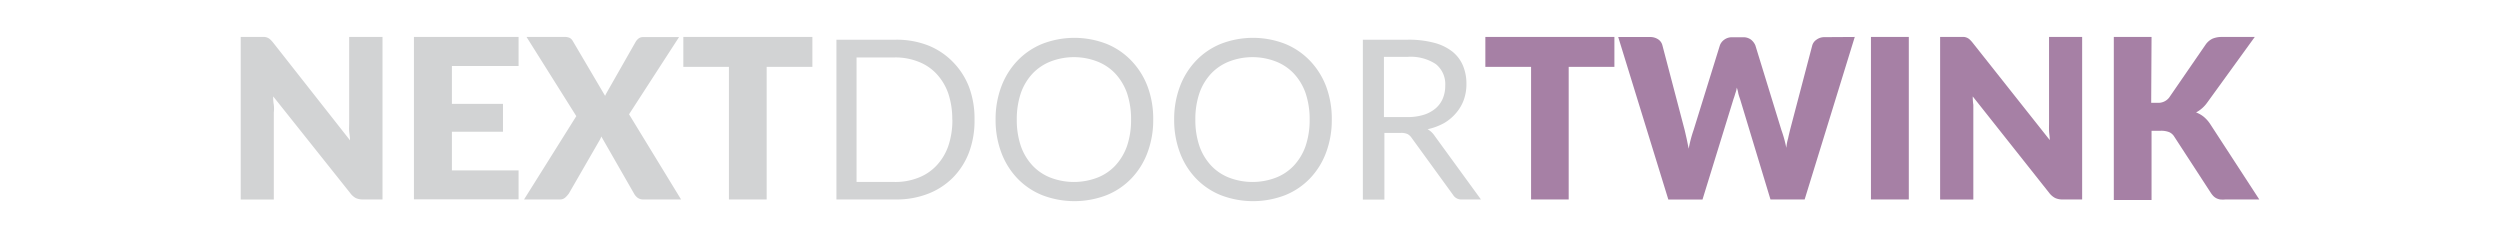 <?xml version="1.0" encoding="utf-8"?><svg xmlns="http://www.w3.org/2000/svg" viewBox="0 0 210 20"><defs><style>.a{fill:#d2d3d4;}.b{fill:#a680a5;}</style></defs><title>network-logo-ndt</title><path class="a" d="M32.13,3.105v13.65H30.49a1.43,1.43,0,0,1-.61-0.12,1.5,1.5,0,0,1-.48-0.44L22.95,8.1a3.348,3.348,0,0,0,.05.71,2.737,2.737,0,0,1,0,.64v7.31H20.22V3.105h2.02a0.89,0.89,0,0,1,.25.07,0.84,0.84,0,0,1,.22.15,2.52,2.52,0,0,1,.23.25l6.46,8.21c0-.26-0.05-0.52-0.07-0.76s0-.48,0-0.7V3.105h2.8Zm5.83,2.44v3.18h4.29v2.34H37.96v3.25h5.6v2.43H34.77V3.105h8.79v2.44h-5.6Zm19.25,11.21H54.05a0.8,0.8,0,0,1-.5-0.15,1.15,1.15,0,0,1-.3-0.36l-2.74-4.78a1.84,1.84,0,0,1-.17.36l-2.55,4.42a2.1,2.1,0,0,1-.31.35,0.66,0.66,0,0,1-.46.16h-3l4.39-7-4.18-6.65H47.4a1,1,0,0,1,.46.08,0.7,0.7,0,0,1,.26.27l2.71,4.6a2,2,0,0,1,.11-0.23l0.13-.23,2.33-4.09a1,1,0,0,1,.28-0.3,0.65,0.65,0,0,1,.36-0.09h3L52.84,9.6ZM68.24,5.615H64.4v11.14H61.23V5.615H57.4V3.105H68.24v2.51Zm13.62,4.43a7.56,7.56,0,0,1-.46,2.75,6.09,6.09,0,0,1-1.35,2.12,6,6,0,0,1-2.09,1.36,7.3,7.3,0,0,1-2.7.48h-5V3.335h5a7.29,7.29,0,0,1,2.7.48A6,6,0,0,1,80.04,5.2a6.14,6.14,0,0,1,1.36,2.11A7.56,7.56,0,0,1,81.86,10.045Zm-1.87,0a6.74,6.74,0,0,0-.34-2.21,4.65,4.65,0,0,0-1-1.65,4.08,4.08,0,0,0-1.5-1,5.21,5.21,0,0,0-2-.36h-3.2v10.46h3.2a5.21,5.21,0,0,0,2-.36,4.11,4.11,0,0,0,1.5-1,4.6,4.6,0,0,0,1-1.64,6.75,6.75,0,0,0,.35-2.24H79.99Zm16.88,0a7.74,7.74,0,0,1-.48,2.77,6.32,6.32,0,0,1-1.35,2.17,6,6,0,0,1-2.09,1.41,7.53,7.53,0,0,1-5.4,0,6,6,0,0,1-2.09-1.41,6.34,6.34,0,0,1-1.35-2.17,7.74,7.74,0,0,1-.48-2.77,7.75,7.75,0,0,1,.48-2.77,6.4,6.4,0,0,1,1.35-2.17,6.06,6.06,0,0,1,2.09-1.42,7.46,7.46,0,0,1,5.4,0,6,6,0,0,1,2.09,1.42,6.37,6.37,0,0,1,1.36,2.17A7.75,7.75,0,0,1,96.87,10.045Zm-1.86,0a6.83,6.83,0,0,0-.34-2.22,4.73,4.73,0,0,0-1-1.66,4.14,4.14,0,0,0-1.5-1,5.45,5.45,0,0,0-3.92,0,4.19,4.19,0,0,0-1.5,1,4.65,4.65,0,0,0-1,1.66,6.83,6.83,0,0,0-.34,2.22,6.79,6.79,0,0,0,.34,2.22,4.64,4.64,0,0,0,1,1.66,4.13,4.13,0,0,0,1.5,1,5.51,5.51,0,0,0,3.92,0,4.08,4.08,0,0,0,1.5-1,4.73,4.73,0,0,0,1-1.66A6.79,6.79,0,0,0,95.01,10.045Zm16.86,0a7.74,7.74,0,0,1-.48,2.77,6.34,6.34,0,0,1-1.35,2.17,6,6,0,0,1-2.09,1.41,7.52,7.52,0,0,1-5.4,0,6,6,0,0,1-2.09-1.41,6.32,6.32,0,0,1-1.35-2.17,7.74,7.74,0,0,1-.48-2.77,7.75,7.75,0,0,1,.48-2.77,6.37,6.37,0,0,1,1.35-2.17,6,6,0,0,1,2.09-1.42,7.45,7.45,0,0,1,5.4,0,6.05,6.05,0,0,1,2.09,1.42,6.4,6.4,0,0,1,1.36,2.17A7.75,7.75,0,0,1,111.87,10.045Zm-1.86,0a6.83,6.83,0,0,0-.34-2.22,4.69,4.69,0,0,0-1-1.66,4.15,4.15,0,0,0-1.5-1,5.45,5.45,0,0,0-3.92,0,4.19,4.19,0,0,0-1.5,1,4.64,4.64,0,0,0-1,1.66,6.77,6.77,0,0,0-.34,2.22,6.74,6.74,0,0,0,.34,2.22,4.64,4.64,0,0,0,1,1.66,4.13,4.13,0,0,0,1.5,1,5.51,5.51,0,0,0,3.92,0,4.09,4.09,0,0,0,1.5-1,4.69,4.69,0,0,0,1-1.66A6.79,6.79,0,0,0,110.01,10.045Zm14.39,6.71h-1.61a0.8,0.8,0,0,1-.73-0.38l-3.48-4.79a1,1,0,0,0-.34-0.32,1.25,1.25,0,0,0-.57-0.1h-1.38v5.6h-1.81V3.335h3.79a8.3,8.3,0,0,1,2.2.26,4.19,4.19,0,0,1,1.53.74,3,3,0,0,1,.89,1.18,3.93,3.93,0,0,1,.29,1.54,3.9,3.9,0,0,1-.22,1.33,3.51,3.51,0,0,1-.65,1.11,3.9,3.9,0,0,1-1,.84,5.11,5.11,0,0,1-1.39.52,1.79,1.79,0,0,1,.6.57Zm-6.2-6.92a4.6,4.6,0,0,0,1.39-.19,2.85,2.85,0,0,0,1-.54,2.24,2.24,0,0,0,.61-0.84,2.75,2.75,0,0,0,.2-1.07,2.15,2.15,0,0,0-.79-1.81,3.83,3.83,0,0,0-2.36-.61h-2v5.06h1.95Z"/><path class="b" d="M135.61,5.615h-3.84v11.14h-3.16V5.615h-3.84V3.105h10.84v2.51Zm20.19-2.51-4.21,13.65h-2.87L146.16,8.3a4.32,4.32,0,0,1-.14-0.44,2.462,2.462,0,0,0-.13-0.5,2.165,2.165,0,0,1-.13.5,4.559,4.559,0,0,1-.14.44l-2.61,8.46h-2.87l-4.21-13.65h2.66a1.2,1.2,0,0,1,.69.19,0.85,0.85,0,0,1,.36.5l1.87,7.12q0.08,0.34.17,0.74l0.17,0.83a10.552,10.552,0,0,1,.41-1.56l2.21-7.12a1,1,0,0,1,.36-0.47,1.07,1.07,0,0,1,.67-0.21h0.9a1.07,1.07,0,0,1,.67.19,1.23,1.23,0,0,1,.38.49l2.19,7.12a10.089,10.089,0,0,1,.41,1.49,3.949,3.949,0,0,1,.15-0.79c0.05-.25.11-0.48,0.16-0.7l1.87-7.12a0.88,0.88,0,0,1,.36-0.48,1.11,1.11,0,0,1,.67-0.21Zm4.54,13.65h-3.18V3.105h3.18v13.65ZM174.9,3.105v13.65h-1.65a1.44,1.44,0,0,1-.61-0.12,1.52,1.52,0,0,1-.49-0.41L165.71,8.1a4.876,4.876,0,0,0,.05.71v7.95h-2.79V3.105h2.02a0.88,0.88,0,0,1,.25.07,0.85,0.85,0,0,1,.22.15,2.37,2.37,0,0,1,.23.25l6.49,8.19c0-.26-0.05-0.52-0.06-0.76s0-.48,0-0.7v-7.2h2.78Zm5.8,5.53h0.51a1.15,1.15,0,0,0,1-.44l3.07-4.46a1.5,1.5,0,0,1,.58-0.49,2,2,0,0,1,.78-0.14h2.76l-4,5.52a2.74,2.74,0,0,1-.93.82,2.28,2.28,0,0,1,.65.37,2.74,2.74,0,0,1,.54.61l4.12,6.33h-2.83a2.49,2.49,0,0,1-.46,0,1.21,1.21,0,0,1-.33-0.11,1,1,0,0,1-.24-0.18,1.88,1.88,0,0,1-.2-0.25l-3.09-4.75a0.94,0.94,0,0,0-.43-0.37,1.85,1.85,0,0,0-.7-0.11h-0.77V16.8h-3.17V3.105h3.17Z"/></svg>